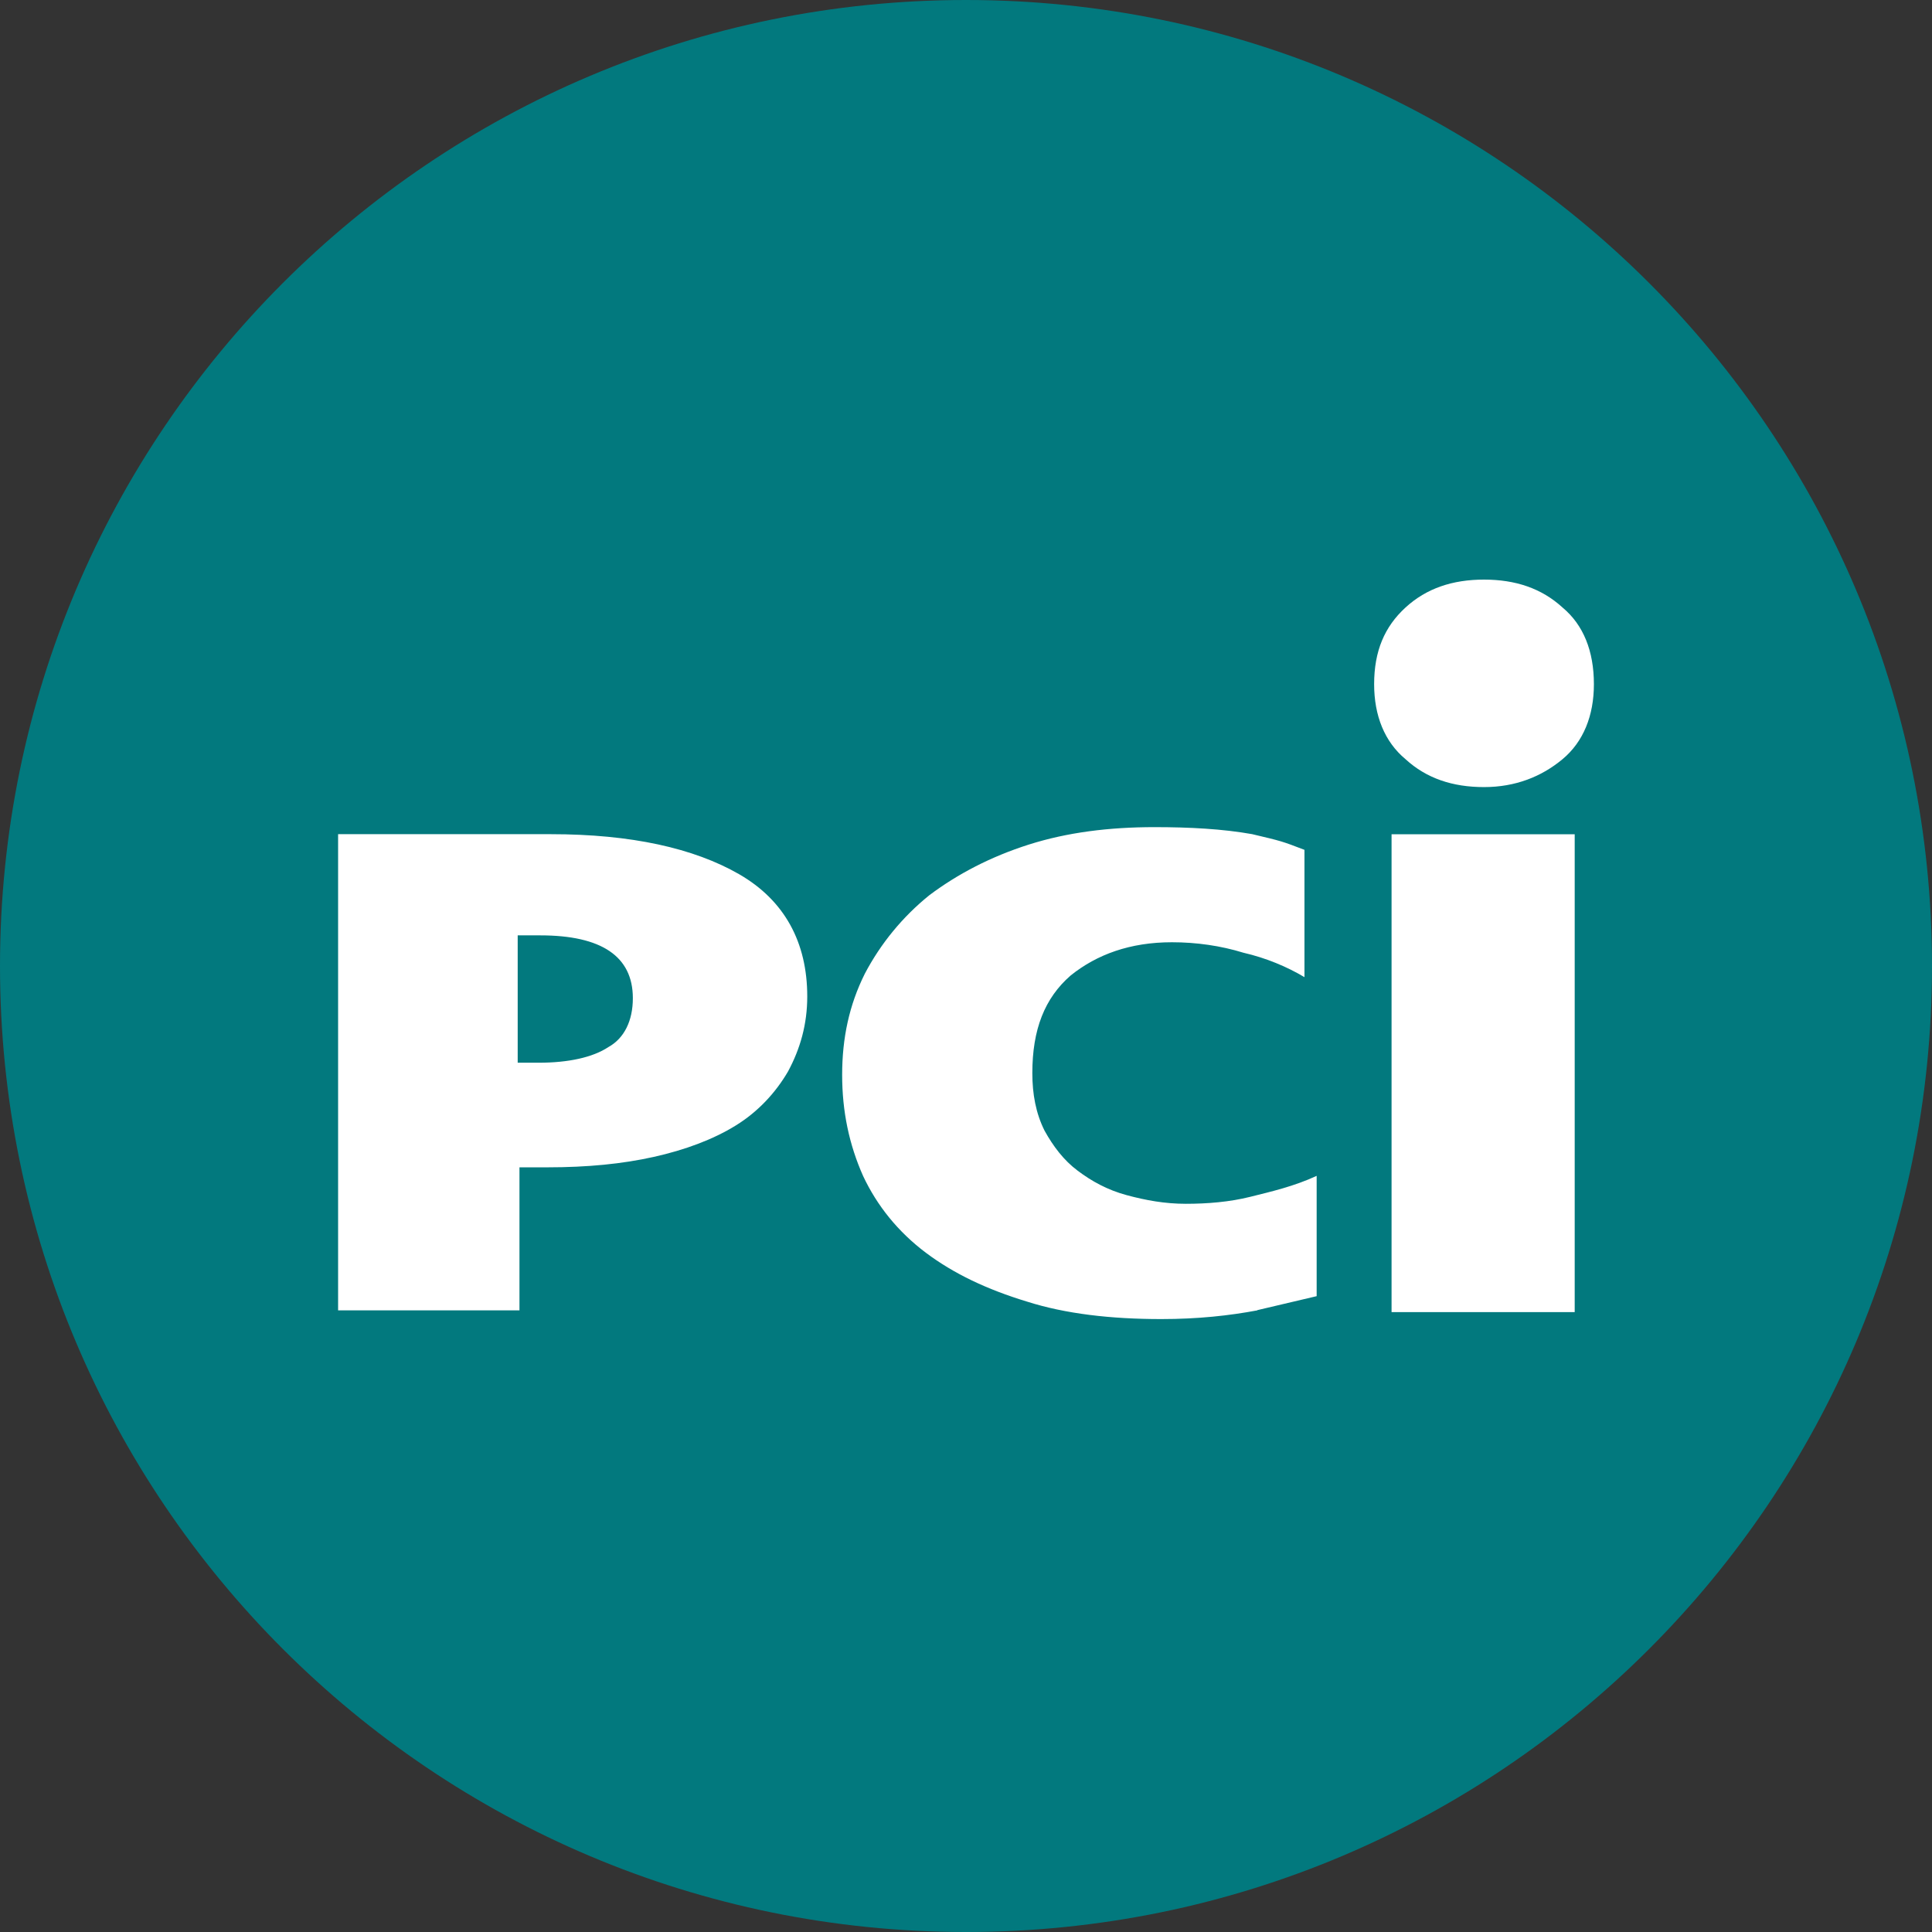 <svg width="48" height="48" viewBox="0 0 48 48" fill="none" xmlns="http://www.w3.org/2000/svg">
<rect x="0" y="0" width="48" height="48" fill="#333333" stroke="none"/>
<g clip-path="url(#clip0_28214_2262)">
<path d="M48 24C48 37.255 37.255 48 24 48C10.745 48 0 37.255 0 24C0 10.745 10.745 0 24 0C37.255 0 48 10.745 48 24Z" fill="#02797E"/>
<path d="M20.056 24.756C20.056 25.449 19.882 26.056 19.579 26.619C19.276 27.139 18.843 27.615 18.279 27.963C17.715 28.311 17.022 28.569 16.242 28.743C15.462 28.917 14.595 29.002 13.599 29.002H12.906V32.556H8.4V20.725H13.686C15.679 20.725 17.239 21.072 18.366 21.721C19.492 22.371 20.056 23.413 20.056 24.756ZM15.723 24.799C15.723 23.76 14.943 23.239 13.426 23.239H12.862V26.403H13.383C14.119 26.403 14.727 26.272 15.117 26.013C15.507 25.797 15.723 25.363 15.723 24.799ZM31.236 32.556C30.543 32.686 29.763 32.772 28.852 32.772C27.595 32.772 26.469 32.641 25.516 32.338C24.52 32.035 23.697 31.645 23.004 31.125C22.311 30.604 21.79 29.955 21.444 29.218C21.097 28.438 20.923 27.615 20.923 26.704C20.923 25.794 21.097 24.97 21.487 24.19C21.883 23.437 22.429 22.774 23.091 22.24C23.784 21.72 24.607 21.286 25.561 20.983C26.515 20.68 27.555 20.55 28.681 20.55C29.548 20.55 30.372 20.593 31.108 20.724C31.845 20.898 31.845 20.898 32.409 21.114V24.277C31.975 24.018 31.455 23.8 30.892 23.67C30.328 23.496 29.722 23.41 29.116 23.41C28.077 23.41 27.253 23.713 26.602 24.234C25.953 24.798 25.648 25.578 25.648 26.661C25.648 27.181 25.735 27.657 25.951 28.09C26.167 28.48 26.428 28.827 26.775 29.086C27.121 29.346 27.511 29.563 27.988 29.692C28.465 29.821 28.942 29.908 29.461 29.908C29.982 29.908 30.544 29.865 31.065 29.734C31.585 29.604 32.148 29.475 32.712 29.214V32.203L31.239 32.55L31.236 32.556ZM34.573 20.727H39.123V32.599H34.573V20.727ZM39.6 16.999C39.6 17.779 39.34 18.429 38.82 18.862C38.299 19.296 37.65 19.555 36.87 19.555C36.09 19.555 35.44 19.339 34.92 18.862C34.399 18.429 34.14 17.779 34.14 16.999C34.14 16.176 34.399 15.57 34.92 15.093C35.44 14.616 36.09 14.4 36.87 14.4C37.65 14.4 38.299 14.616 38.82 15.093C39.34 15.526 39.6 16.176 39.6 16.999Z" fill="white"/>
</g>
<defs>
<clipPath id="clip0_28214_2262">
<rect width="48" height="48" fill="white"/>
</clipPath>
</defs>
</svg>
